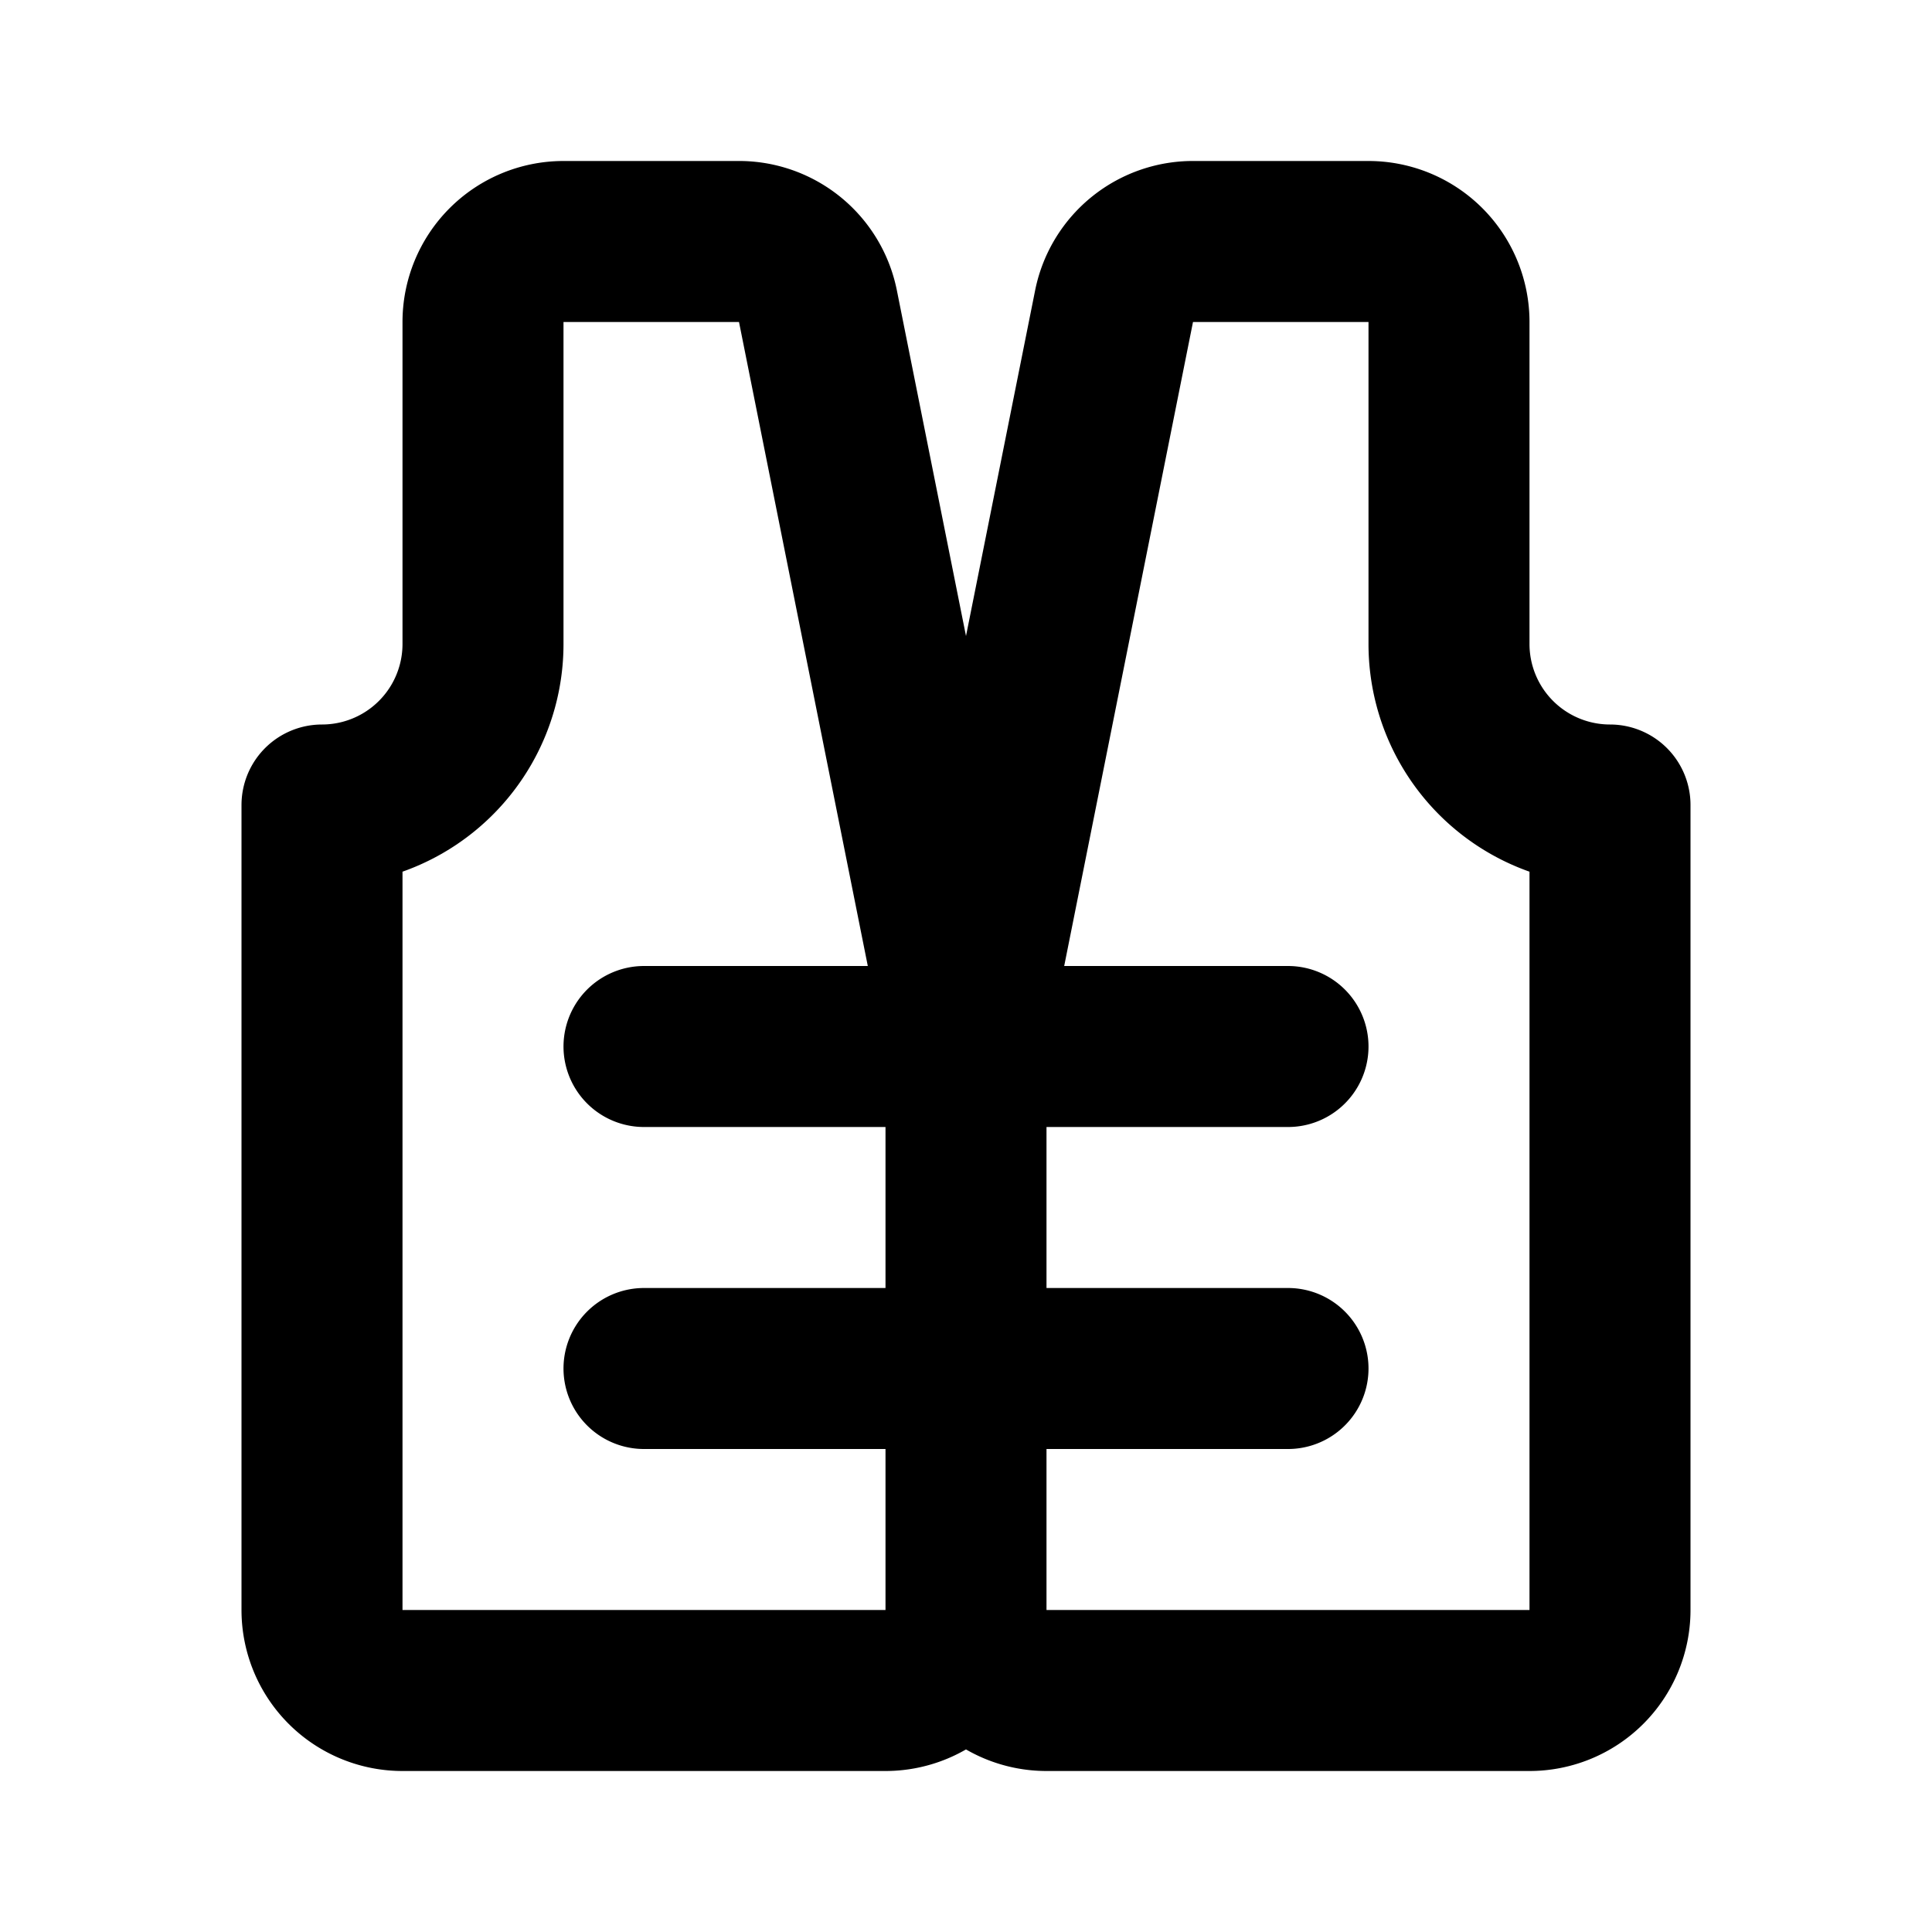 <?xml version="1.0" encoding="utf-8"?><!-- Uploaded to: SVG Repo, www.svgrepo.com, Generator: SVG Repo Mixer Tools -->
<svg width="800px" height="800px" viewBox="0 0 24 24" id="Line" xmlns="http://www.w3.org/2000/svg"><path id="primary" d="M20,10h0V20a1,1,0,0,1-1,1H13a1,1,0,0,1-1-1V13l1.84-9.2a1,1,0,0,1,1-.8H17a1,1,0,0,1,1,1V8A2,2,0,0,0,20,10ZM4,10H4V20a1,1,0,0,0,1,1h6a1,1,0,0,0,1-1V13L10.16,3.8a1,1,0,0,0-1-.8H7A1,1,0,0,0,6,4V8A2,2,0,0,1,4,10Zm4,3h8M8,17h8" style="fill:none;stroke:#000000;stroke-linecap:round;stroke-linejoin:round;stroke-width:2px"></path></svg>